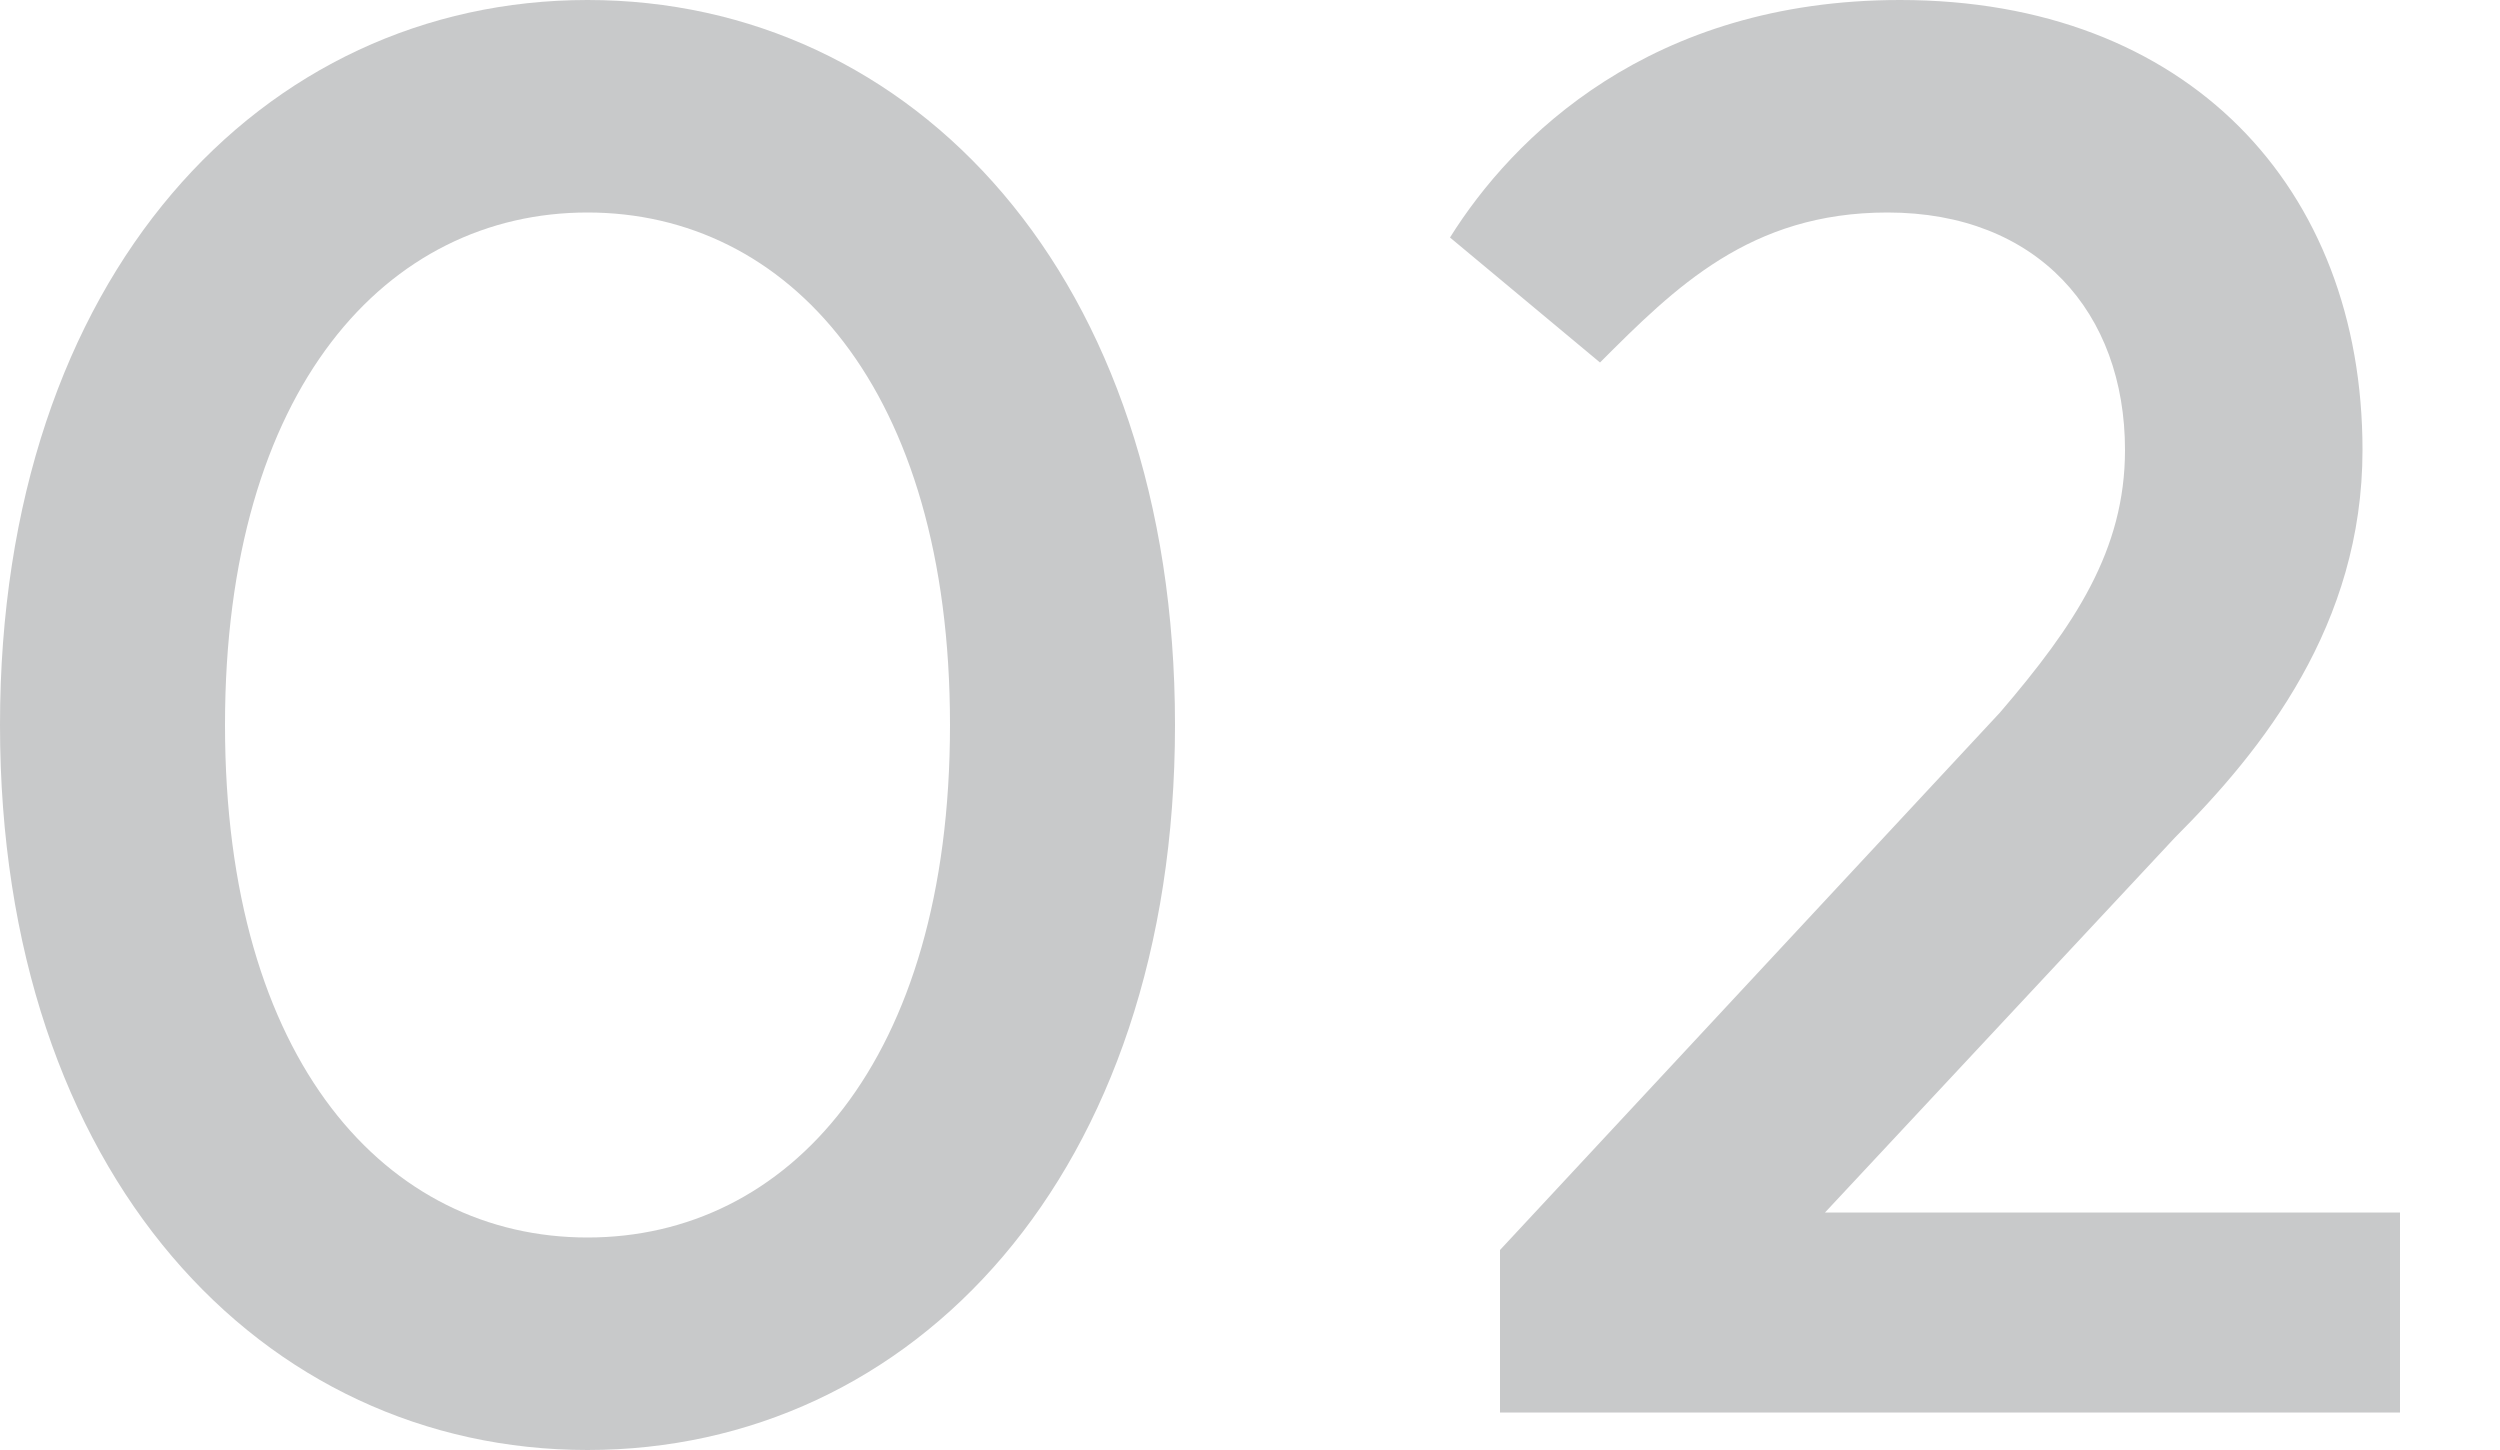 <?xml version="1.0" encoding="utf-8"?>
<!-- Generator: Adobe Illustrator 24.3.0, SVG Export Plug-In . SVG Version: 6.00 Build 0)  -->
<svg version="1.1" id="圖層_1" xmlns="http://www.w3.org/2000/svg" xmlns:xlink="http://www.w3.org/1999/xlink" x="0px" y="0px"
	 width="20px" height="11.6px" viewBox="0 0 20 11.6" style="enable-background:new 0 0 20 11.6;" xml:space="preserve">
<style type="text/css">
	.st0{fill:#C8C9CA;}
</style>
<g>
	<path class="st0" d="M9.4,5.8c0,3.6-2.1,5.8-4.7,5.8C2.1,11.6,0,9.4,0,5.8C0,2.2,2.1,0,4.7,0C7.3,0,9.4,2.2,9.4,5.8z M1.8,5.8
		c0,2.7,1.3,4.1,2.9,4.1c1.6,0,2.9-1.4,2.9-4.1S6.3,1.7,4.7,1.7C3.1,1.7,1.8,3.1,1.8,5.8z"/>
	<path class="st0" d="M11.6,1.9C12.1,1.1,13.2,0,15.2,0c2.3,0,3.7,1.5,3.7,3.6c0,1.4-0.8,2.4-1.5,3.1l-2.8,3h4.6v1.6H12V10l4-4.3
		c0.6-0.7,1-1.3,1-2.1c0-1.1-0.7-1.9-1.9-1.9c-1.1,0-1.7,0.6-2.3,1.2L11.6,1.9z"/>
</g>
</svg>
